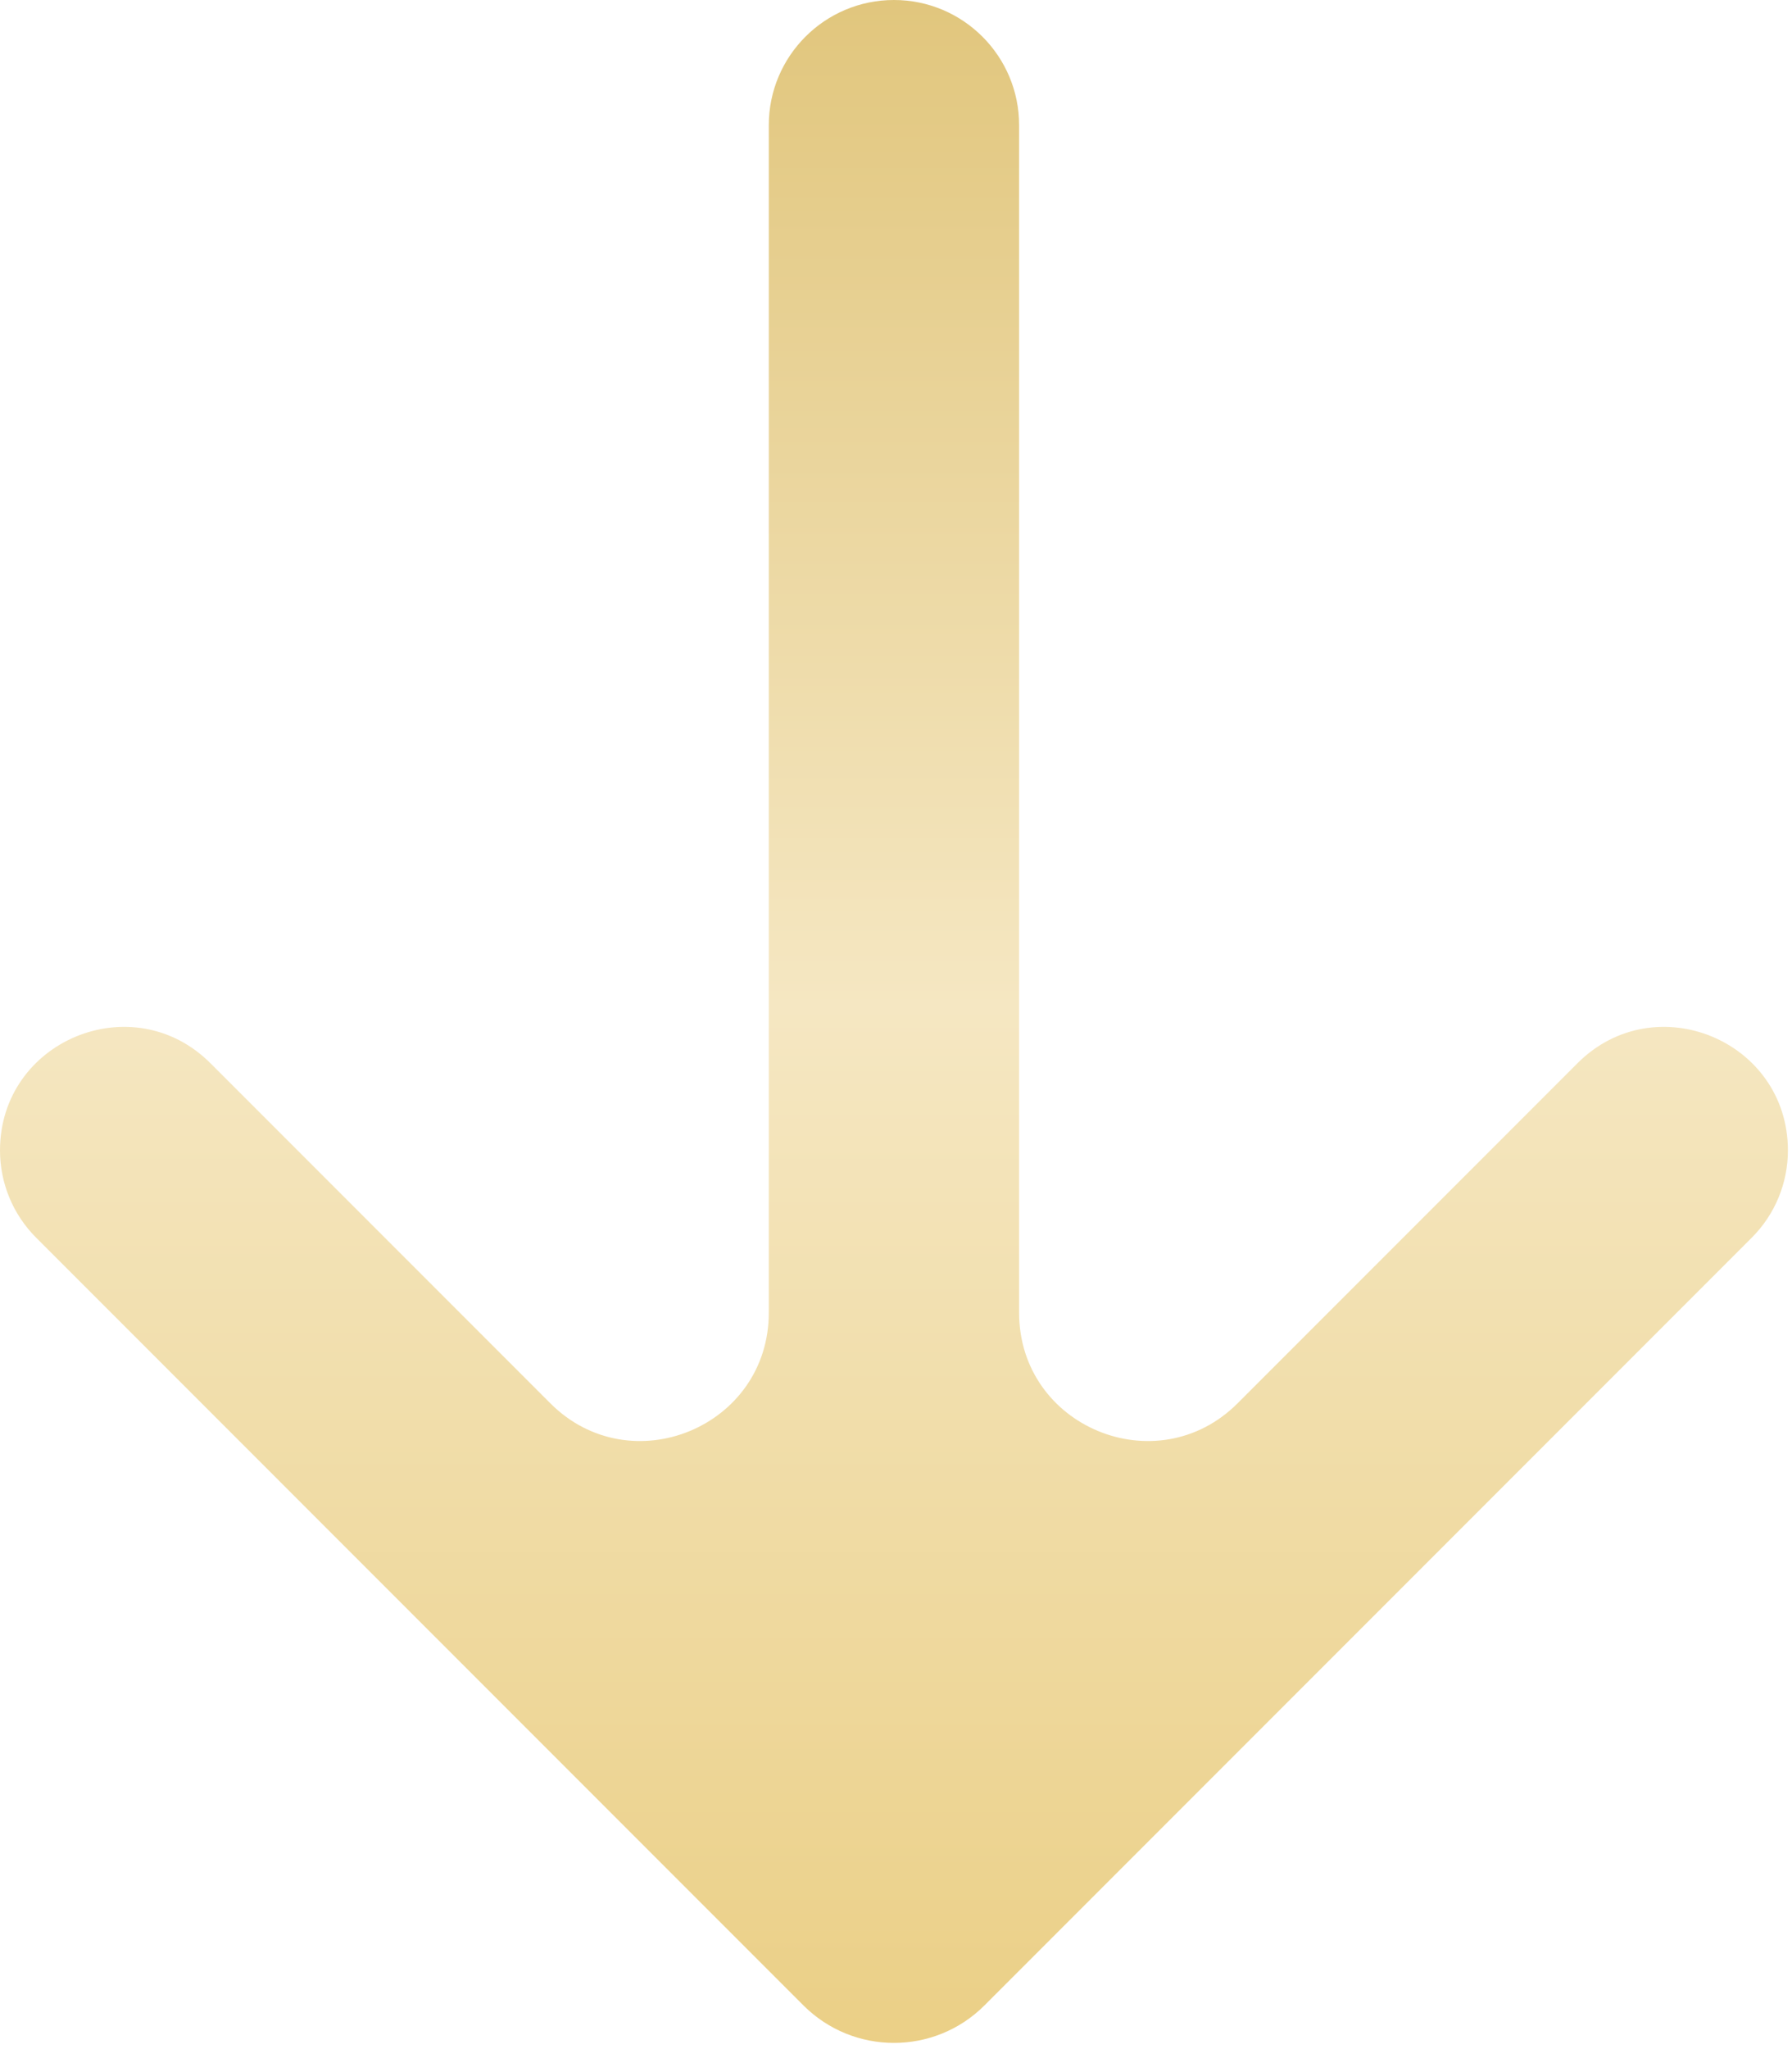 <?xml version="1.0" encoding="UTF-8"?> <svg xmlns="http://www.w3.org/2000/svg" width="70" height="80" viewBox="0 0 70 80" fill="none"><path d="M61.62 41.51C64.654 38.477 69.84 40.625 69.84 44.915C69.84 46.192 69.333 47.416 68.43 48.319L38.456 78.294C36.503 80.246 33.337 80.246 31.384 78.294L1.41 48.319C0.507 47.416 2.28882e-05 46.192 2.28882e-05 44.915C2.28882e-05 40.625 5.186 38.477 8.22 41.51L21.496 54.786C24.645 57.936 30.031 55.705 30.031 51.251V4.889C30.031 2.189 32.22 0 34.92 0C37.62 0 39.809 2.189 39.809 4.889V51.251C39.809 55.705 45.194 57.936 48.344 54.786L61.62 41.51Z" fill="url(#paint0_linear_70_45)"></path><defs><linearGradient id="paint0_linear_70_45" x1="34.92" y1="0" x2="34.92" y2="81.829" gradientUnits="userSpaceOnUse"><stop stop-color="#E1C67D"></stop><stop offset="0.48" stop-color="#F5E7C2"></stop><stop offset="1" stop-color="#EACE83"></stop></linearGradient></defs></svg> 